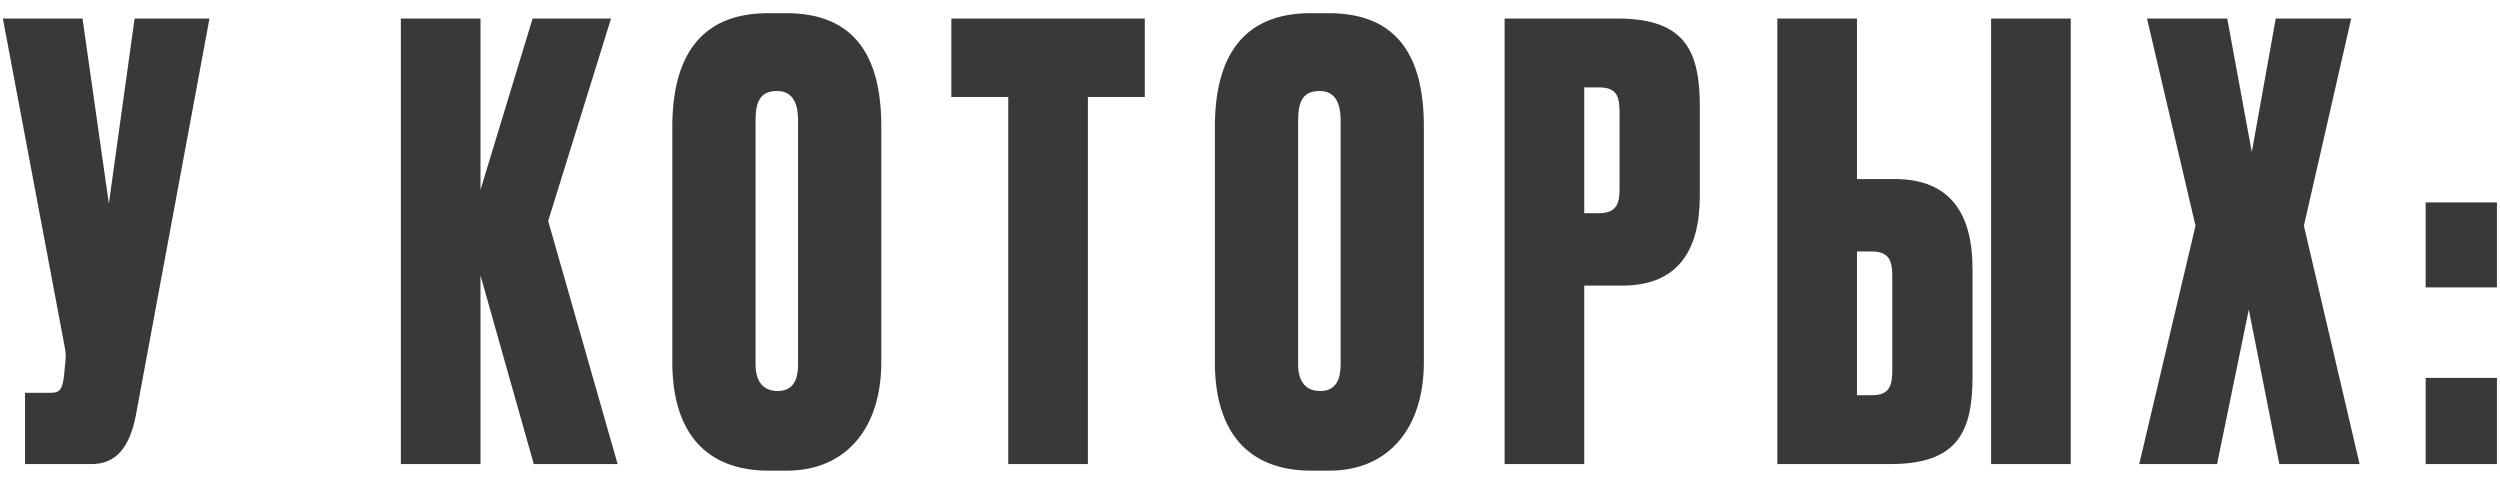 <?xml version="1.0" encoding="UTF-8"?> <svg xmlns="http://www.w3.org/2000/svg" width="167" height="32" viewBox="0 0 167 32" fill="none"> <path d="M13.992 1.24H8.992L7.272 13.6L5.512 1.24H0.192L4.312 23.12C4.432 23.72 4.392 23.88 4.352 24.32L4.272 25.16C4.152 25.92 4.072 26.24 3.392 26.24H1.672V31H6.112C7.672 31 8.632 30 9.072 27.76L13.992 1.24ZM35.657 31H41.257L36.617 14.76L40.817 1.24H35.577L32.097 12.68V1.24H26.777V31H32.097V18.4L35.657 31ZM58.871 8.44C58.871 3.88 57.191 0.88 52.511 0.88H51.311C46.711 0.88 44.911 3.88 44.911 8.48V24.2C44.911 28.88 47.151 31.44 51.351 31.44H52.551C56.551 31.44 58.871 28.56 58.871 24.2V8.44ZM53.311 24.36C53.311 25.28 53.031 26.12 51.951 26.12C50.831 26.12 50.471 25.28 50.471 24.36V8.04C50.471 6.72 50.831 6.08 51.911 6.08C52.831 6.08 53.311 6.72 53.311 8.04V24.36ZM63.55 1.24V6.48H67.35V31H72.671V6.48H76.471V1.24H63.55ZM95.114 8.44C95.114 3.88 93.434 0.88 88.754 0.88H87.554C82.954 0.88 81.154 3.88 81.154 8.48V24.2C81.154 28.88 83.394 31.44 87.594 31.44H88.794C92.794 31.44 95.114 28.56 95.114 24.2V8.44ZM89.554 24.36C89.554 25.28 89.274 26.12 88.194 26.12C87.074 26.12 86.714 25.28 86.714 24.36V8.04C86.714 6.72 87.074 6.08 88.154 6.08C89.074 6.08 89.554 6.72 89.554 8.04V24.36ZM108.348 19.08C112.068 19.08 113.548 16.76 113.548 13.08V7.12C113.548 3.44 112.588 1.24 108.068 1.24H100.508V31H105.828V19.08H108.348ZM105.828 5.84H106.828C108.068 5.84 108.188 6.52 108.188 7.6V12.56C108.188 13.48 108.068 14.24 106.828 14.24H105.828V5.84ZM124.045 11.96V1.24H118.725V31H126.285C130.805 31 131.765 28.8 131.765 25.16V17.96C131.765 14.28 130.285 11.96 126.565 11.96H124.045ZM124.045 26.4V16.8H125.045C126.285 16.8 126.405 17.56 126.405 18.48V24.68C126.405 25.68 126.285 26.4 125.045 26.4H124.045ZM138.325 1.24H133.005V31H138.325V1.24ZM146.66 15.08L142.9 31H148.1L150.22 20.68L152.26 31H157.62L153.9 15.08L157.06 1.24H152.02L150.42 10.16L148.78 1.24H143.42L146.66 15.08ZM166.795 25.24H162.035V31H166.795V25.24ZM166.795 13.52H162.035V19.2H166.795V13.52Z" fill="#393939"></path> </svg> 